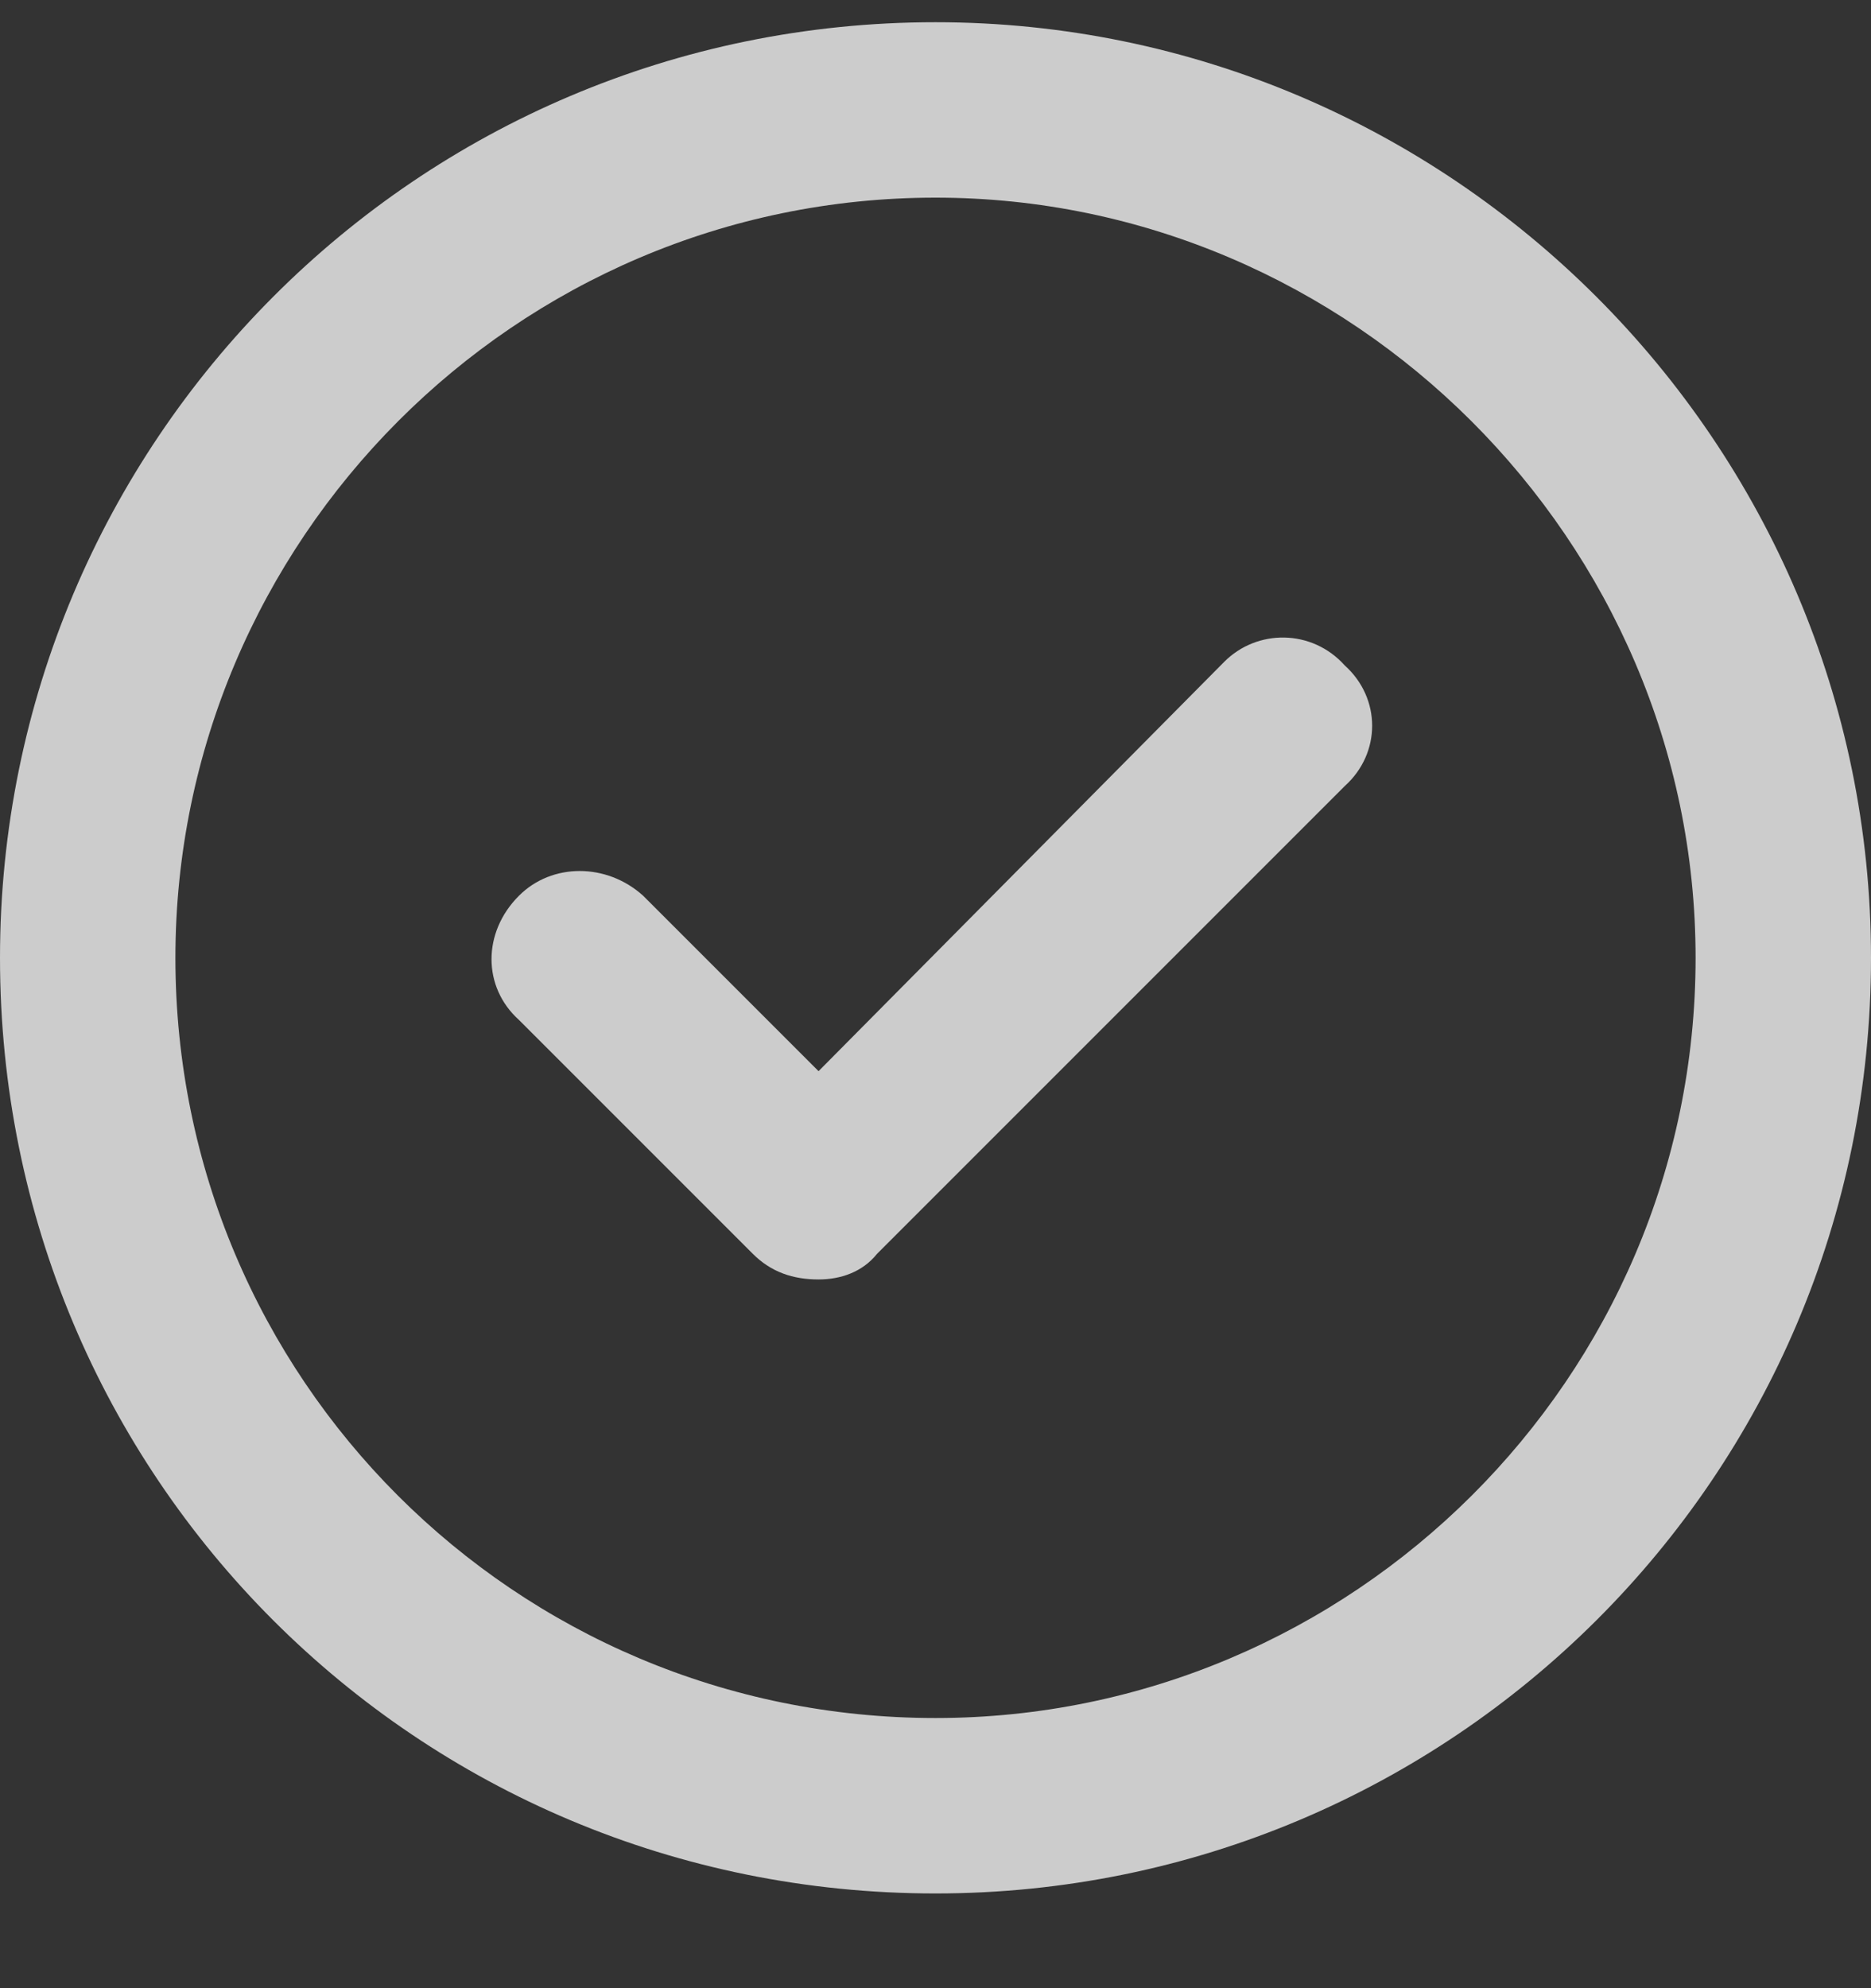 <svg width="16" height="17" viewBox="0 0 16 17" fill="none" xmlns="http://www.w3.org/2000/svg">
<rect x="0" y="0" width="16" height="17" fill="#333333" stroke="none"/>
<path opacity="0.75" d="M10.469 5.659L7 9.159L5.5 7.659C5.188 7.377 4.719 7.377 4.438 7.659C4.125 7.971 4.125 8.44 4.438 8.721L6.438 10.721C6.594 10.877 6.781 10.94 7 10.94C7.188 10.94 7.375 10.877 7.5 10.721L11.5 6.721C11.812 6.44 11.812 5.971 11.5 5.69C11.219 5.377 10.75 5.377 10.469 5.659ZM8 0.19C3.562 0.19 0 3.784 0 8.19C0 12.627 3.562 16.19 8 16.19C12.406 16.19 16 12.627 16 8.19C16 3.784 12.406 0.19 8 0.19ZM8 14.69C4.406 14.69 1.5 11.784 1.5 8.19C1.5 4.627 4.406 1.69 8 1.69C11.562 1.69 14.5 4.627 14.5 8.19C14.5 11.784 11.562 14.69 8 14.69Z" fill="#ffffff"/>
</svg>
